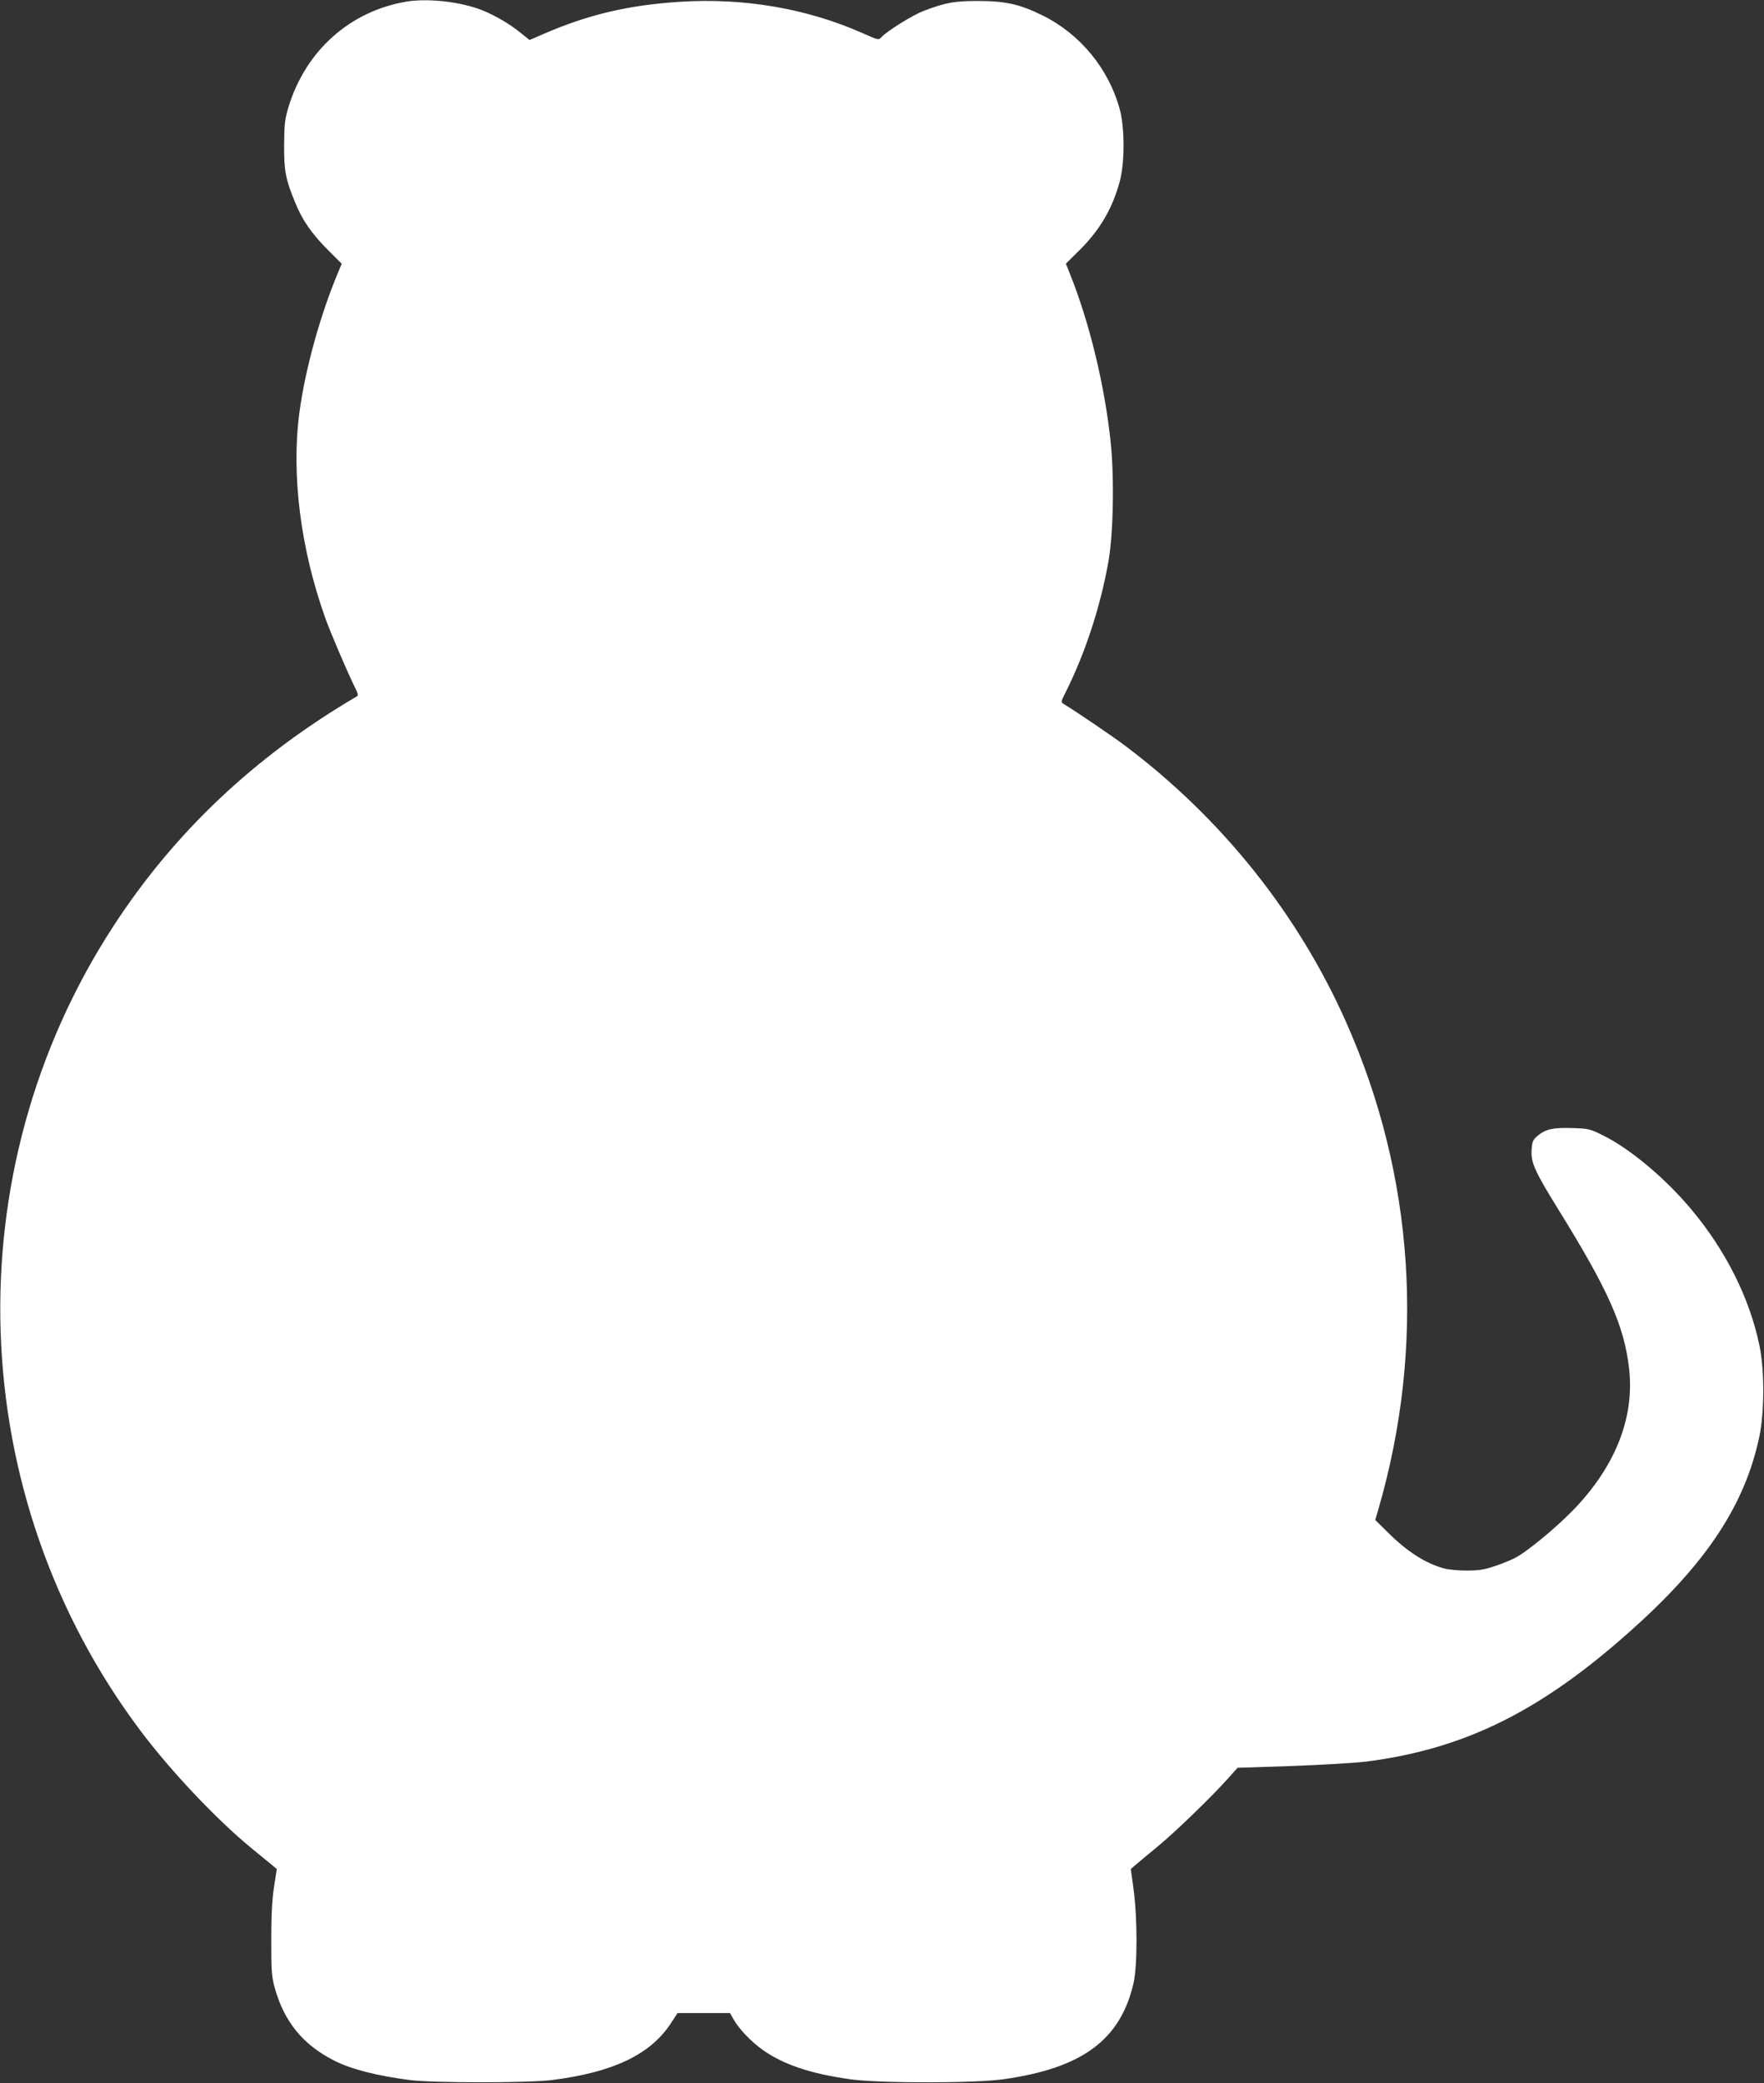 <?xml version="1.0" standalone="no"?>
<!DOCTYPE svg PUBLIC "-//W3C//DTD SVG 20010904//EN"
 "http://www.w3.org/TR/2001/REC-SVG-20010904/DTD/svg10.dtd">
<svg version="1.0" xmlns="http://www.w3.org/2000/svg"
 width="1084pt" height="1280pt" viewBox="0 0 1084 1280"
 preserveAspectRatio="xMidYMid meet">
<rect x="0" y="0" width="1084" height="1280" fill="#333333" stroke="none"/>
<g transform="translate(0,1280) scale(0.1,-0.1)"
fill="#ffffff" stroke="none">
<path d="M2497 12790 c-347 -59 -618 -301 -724 -647 -23 -77 -26 -106 -27
-233 -1 -160 9 -212 68 -355 44 -109 103 -193 203 -293 l83 -83 -24 -57 c-109
-261 -201 -593 -236 -857 -51 -381 7 -838 159 -1263 36 -99 126 -310 182 -426
21 -42 22 -50 9 -57 -622 -365 -1118 -833 -1493 -1410 -985 -1513 -918 -3501
166 -4944 187 -249 468 -546 681 -721 60 -49 120 -98 133 -109 l24 -20 -17
-110 c-12 -76 -17 -177 -17 -325 0 -190 2 -224 21 -294 58 -209 173 -351 367
-449 105 -53 263 -93 465 -119 141 -18 726 -18 870 0 376 47 606 156 732 348
l42 64 161 0 161 0 22 -39 c33 -59 107 -136 177 -186 127 -91 296 -148 540
-182 172 -25 768 -25 940 0 486 68 721 242 801 592 24 106 24 396 0 575 l-17
125 29 25 c16 14 75 63 132 110 109 89 336 309 436 421 l59 66 335 11 c184 7
389 19 455 27 616 79 1089 317 1658 833 442 400 671 752 758 1162 32 151 33
410 1 562 -61 293 -207 584 -420 838 -159 190 -375 371 -541 453 -80 40 -90
42 -186 45 -118 4 -167 -6 -214 -46 -31 -25 -35 -35 -39 -88 -5 -77 18 -130
163 -364 309 -499 406 -717 436 -980 35 -305 -88 -610 -353 -879 -100 -101
-259 -233 -334 -277 -26 -15 -85 -40 -133 -56 -71 -24 -102 -29 -179 -29 -52
0 -112 6 -134 12 -117 31 -231 104 -351 224 l-76 75 20 68 c290 1001 221 2048
-199 2991 -294 663 -763 1250 -1352 1694 -77 59 -312 218 -385 262 -16 10 -15
15 13 70 120 240 213 522 263 802 31 171 37 521 14 738 -37 350 -131 738 -254
1042 l-21 53 88 87 c122 122 199 254 243 418 31 114 31 325 1 440 -68 252
-243 465 -475 580 -141 69 -225 88 -392 89 -149 0 -202 -9 -339 -61 -68 -26
-224 -123 -259 -161 -18 -20 -19 -19 -125 28 -337 148 -722 214 -1112 189
-316 -20 -563 -78 -836 -196 l-90 -39 -53 43 c-66 54 -155 106 -235 139 -132
53 -333 76 -469 54z"/>
</g>
</svg>
